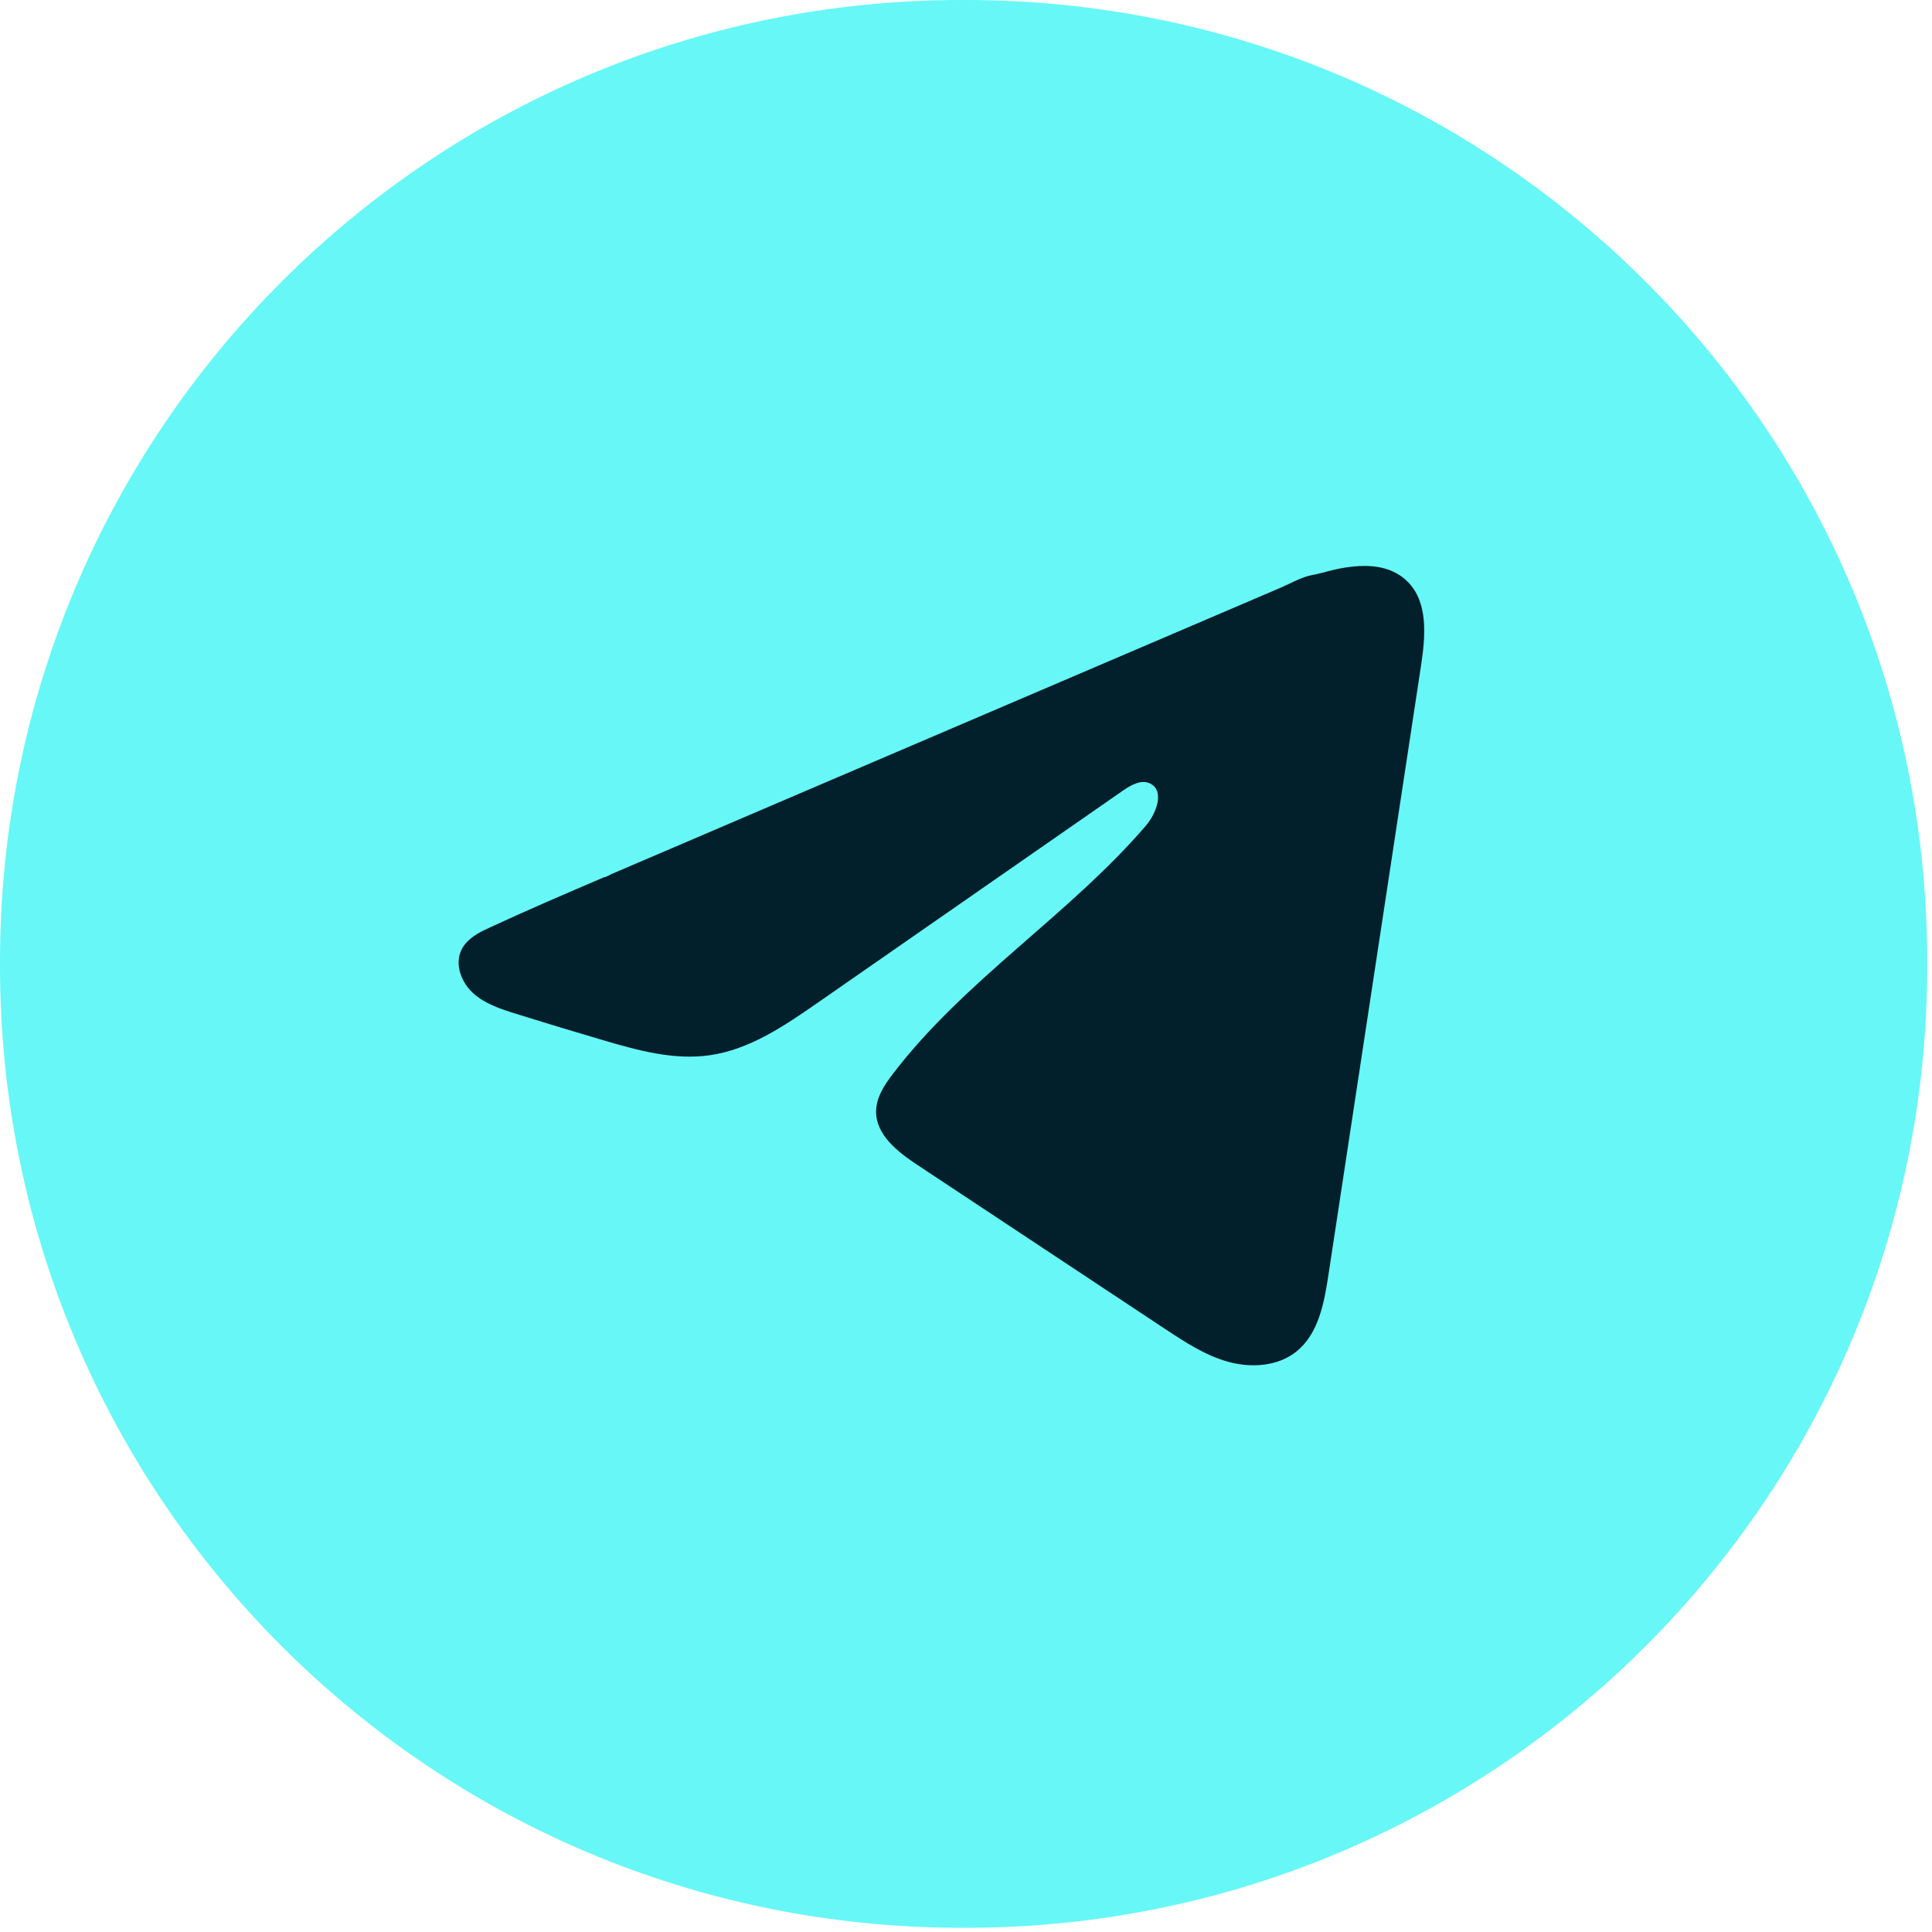 <?xml version="1.0" encoding="UTF-8"?> <svg xmlns="http://www.w3.org/2000/svg" width="198" height="198" viewBox="0 0 198 198" fill="none"><path d="M98.98 0H98.53C44.113 0 0 44.126 0 98.559V99.009C0 153.441 44.113 197.568 98.53 197.568H98.98C153.396 197.568 197.51 153.441 197.51 99.009V98.559C197.51 44.126 153.396 0 98.98 0Z" fill="#60F7F7" fill-opacity="0.95"></path><path d="M49.6 95.343C49.827 95.23 50.055 95.121 50.276 95.019C54.128 93.235 58.032 91.564 61.929 89.893C62.139 89.893 62.492 89.649 62.69 89.569C62.991 89.438 63.293 89.313 63.594 89.183C64.173 88.933 64.753 88.688 65.327 88.438C66.486 87.944 67.639 87.449 68.798 86.955L75.735 83.982C80.36 82.005 84.991 80.021 89.615 78.043C94.24 76.066 98.871 74.082 103.495 72.104C108.12 70.127 112.751 68.143 117.376 66.165C122 64.188 126.631 62.204 131.256 60.226C132.284 59.783 133.398 59.124 134.5 58.931C135.426 58.766 136.329 58.447 137.261 58.271C139.028 57.936 140.977 57.8 142.67 58.533C143.255 58.788 143.795 59.147 144.244 59.596C146.391 61.721 146.09 65.211 145.636 68.2C142.471 89.035 139.306 109.875 136.136 130.71C135.704 133.569 135.113 136.706 132.858 138.513C130.949 140.042 128.233 140.212 125.875 139.565C123.517 138.911 121.438 137.541 119.398 136.194C110.938 130.591 102.473 124.987 94.013 119.383C92.002 118.053 89.763 116.314 89.786 113.899C89.797 112.444 90.666 111.148 91.553 109.995C98.905 100.401 109.512 93.809 117.404 84.659C118.518 83.369 119.393 81.038 117.864 80.294C116.955 79.851 115.91 80.453 115.08 81.027C104.649 88.273 94.223 95.525 83.792 102.771C80.388 105.135 76.82 107.568 72.718 108.148C69.048 108.67 65.355 107.647 61.804 106.602C58.827 105.726 55.855 104.829 52.895 103.902C51.322 103.413 49.697 102.885 48.481 101.777C47.265 100.668 46.566 98.804 47.299 97.327C47.759 96.4 48.651 95.815 49.589 95.338L49.6 95.343Z" fill="#02202B"></path></svg> 